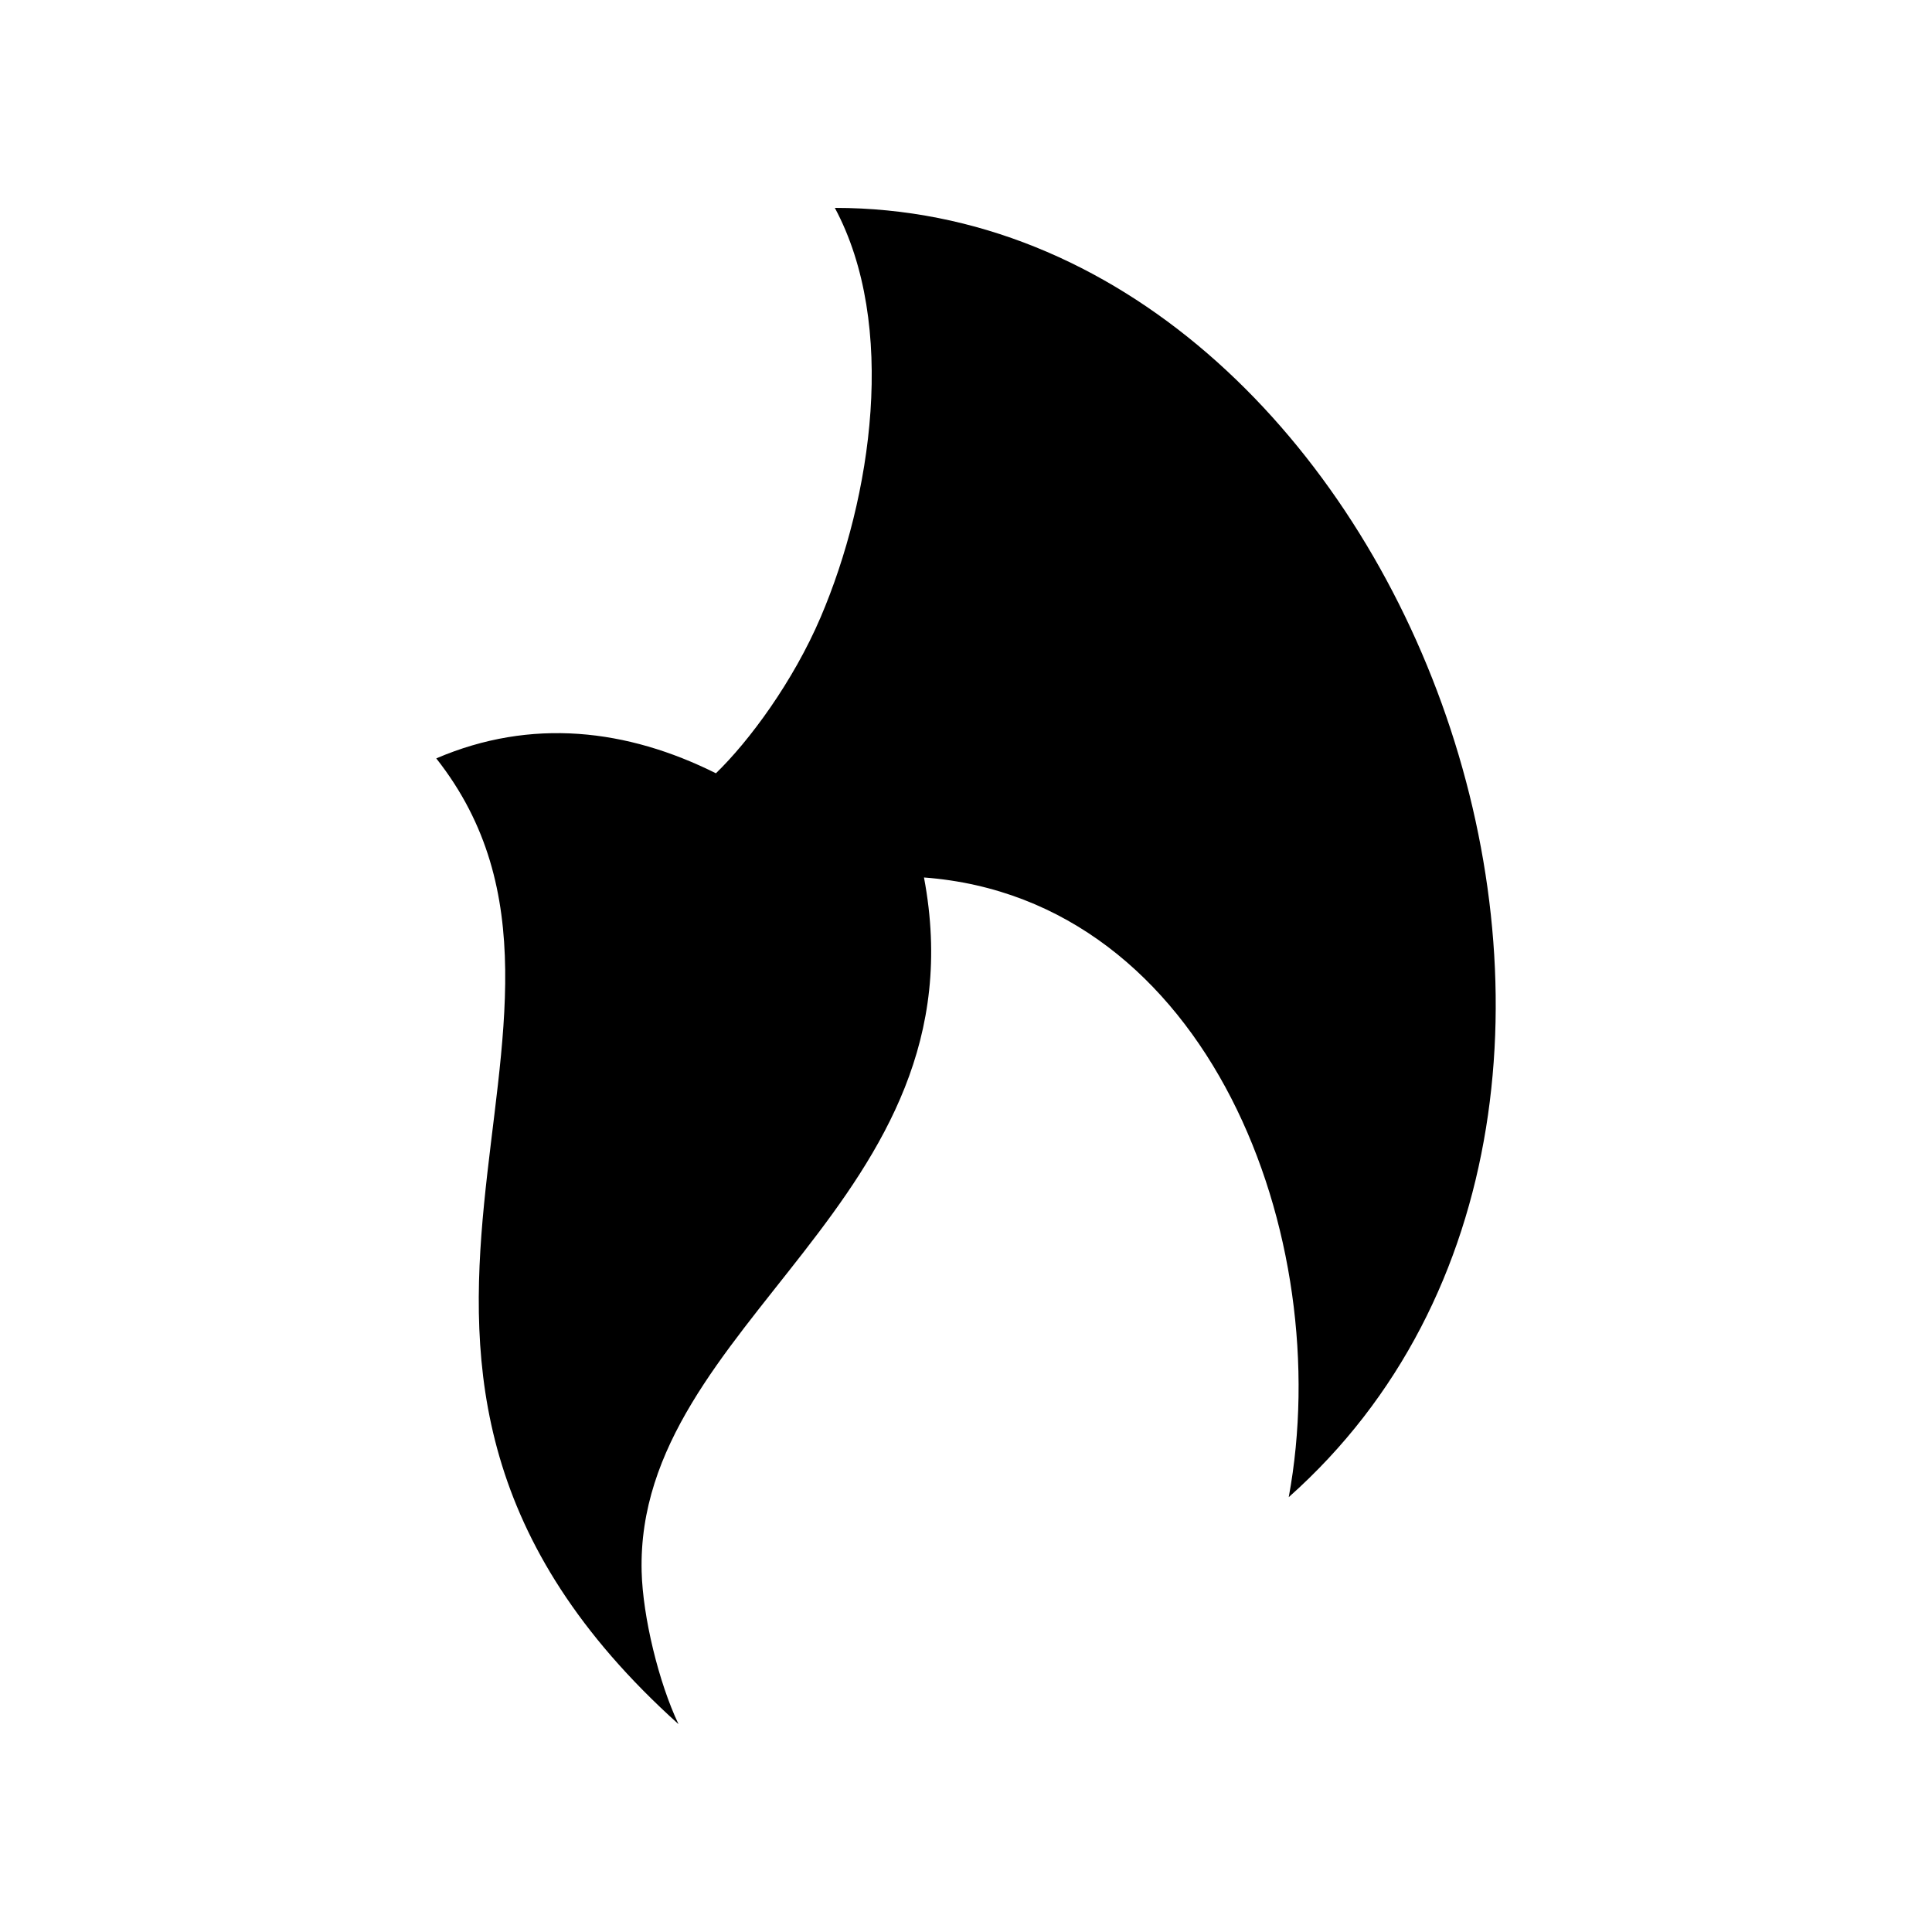 <?xml version="1.0" encoding="UTF-8"?>
<!-- The Best Svg Icon site in the world: iconSvg.co, Visit us! https://iconsvg.co -->
<svg fill="#000000" width="800px" height="800px" version="1.1" viewBox="144 144 512 512" xmlns="http://www.w3.org/2000/svg">
 <path d="m365.25 199.09c150 0 238.74 236.33 120.28 341.67 12.707-68.715-21.156-158.54-96.664-164.22 16.211 85.906-76.488 117.73-74.824 183.96 0.309 11.977 4.508 29.352 9.773 40.422-107.02-96.238-9.008-185.93-64.199-255.94 25.211-10.832 50.594-7.801 74.109 3.945 8.812-8.52 20.469-24.293 27.754-41.348 13.594-31.836 20.371-77.461 3.769-108.48z" fill-rule="evenodd"/>
</svg>